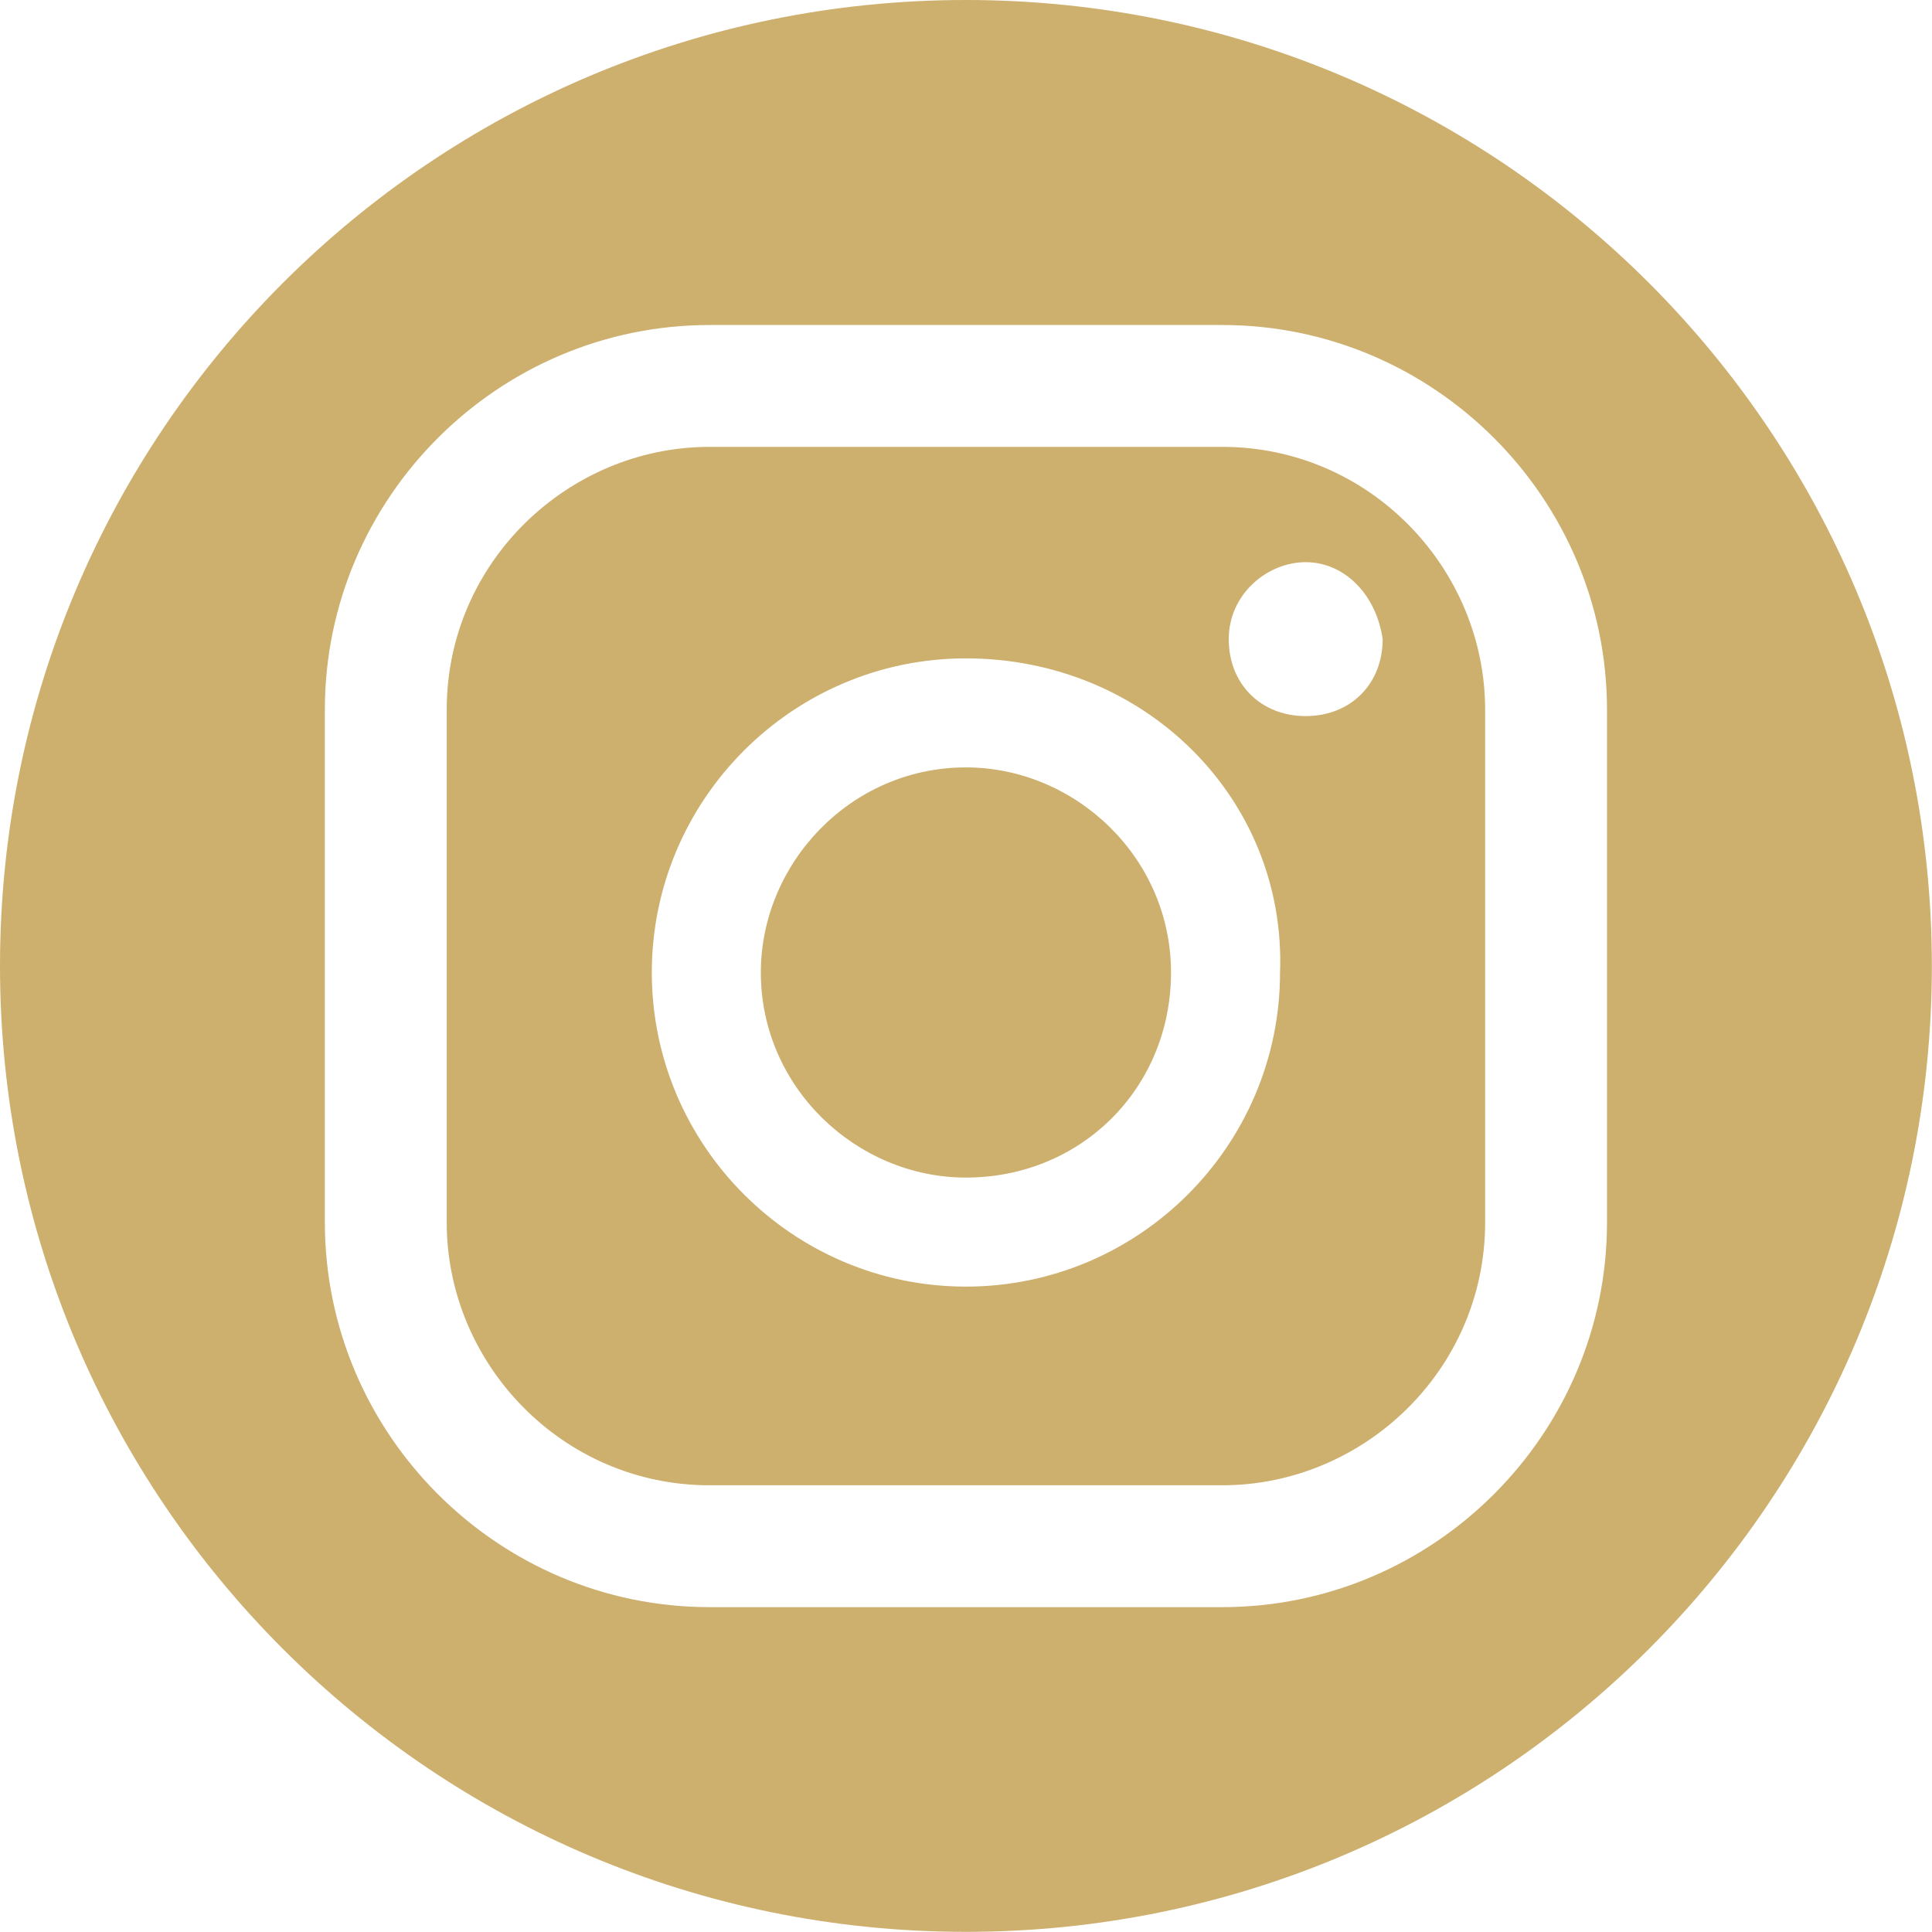 <?xml version="1.0" encoding="UTF-8"?> <!-- Creator: CorelDRAW --> <svg xmlns="http://www.w3.org/2000/svg" xmlns:xlink="http://www.w3.org/1999/xlink" xmlns:xodm="http://www.corel.com/coreldraw/odm/2003" xml:space="preserve" width="13.229mm" height="13.229mm" style="shape-rendering:geometricPrecision; text-rendering:geometricPrecision; image-rendering:optimizeQuality; fill-rule:evenodd; clip-rule:evenodd" viewBox="0 0 129.53 129.53"> <defs> <style type="text/css"> <![CDATA[ .fil0 {fill:#CDAF6E} ]]> </style> </defs> <g id="Слой_x0020_1">  <path class="fil0" d="M64.76 0c-35.77,0 -64.76,29 -64.76,64.76 0,35.77 29,64.76 64.76,64.76 35.77,0 64.76,-29 64.76,-64.76 0,-35.77 -29,-64.76 -64.76,-64.76zm22.78 37.69c-2.58,0 -5.16,2.15 -5.16,5.16 0,3.01 2.15,5.16 5.16,5.16 3.01,0 5.16,-2.15 5.16,-5.16 -0.43,-3.01 -2.58,-5.16 -5.16,-5.16zm-22.78 6.45c-11.6,0 -21.06,9.46 -21.06,21.06 0,11.6 9.46,21.06 21.06,21.06 11.6,0 21.06,-9.45 21.06,-21.06 0.43,-11.6 -9.02,-21.06 -21.06,-21.06zm0 34.81c-7.31,0 -13.75,-6.02 -13.75,-13.75 0,-7.31 6.02,-13.75 13.75,-13.75 7.31,0 13.75,6.02 13.75,13.75 0,7.74 -6.02,13.75 -13.75,13.75zm17.19 -57.16l-34.38 0c-14.18,0 -25.79,11.6 -25.79,25.79l0 34.38c0,14.18 11.6,25.79 25.79,25.79l34.38 0c14.18,0 25.79,-11.6 25.79,-25.79l0 -34.38c0,-14.18 -11.6,-25.79 -25.79,-25.79zm17.62 60.17c0,9.89 -8.16,17.62 -17.62,17.62l-34.38 0c-9.89,0 -17.62,-8.16 -17.62,-17.62l0 -34.38c0,-9.89 8.16,-17.62 17.62,-17.62l34.38 0c9.89,0 17.62,8.16 17.62,17.62l0 34.38z"></path> </g> </svg> 